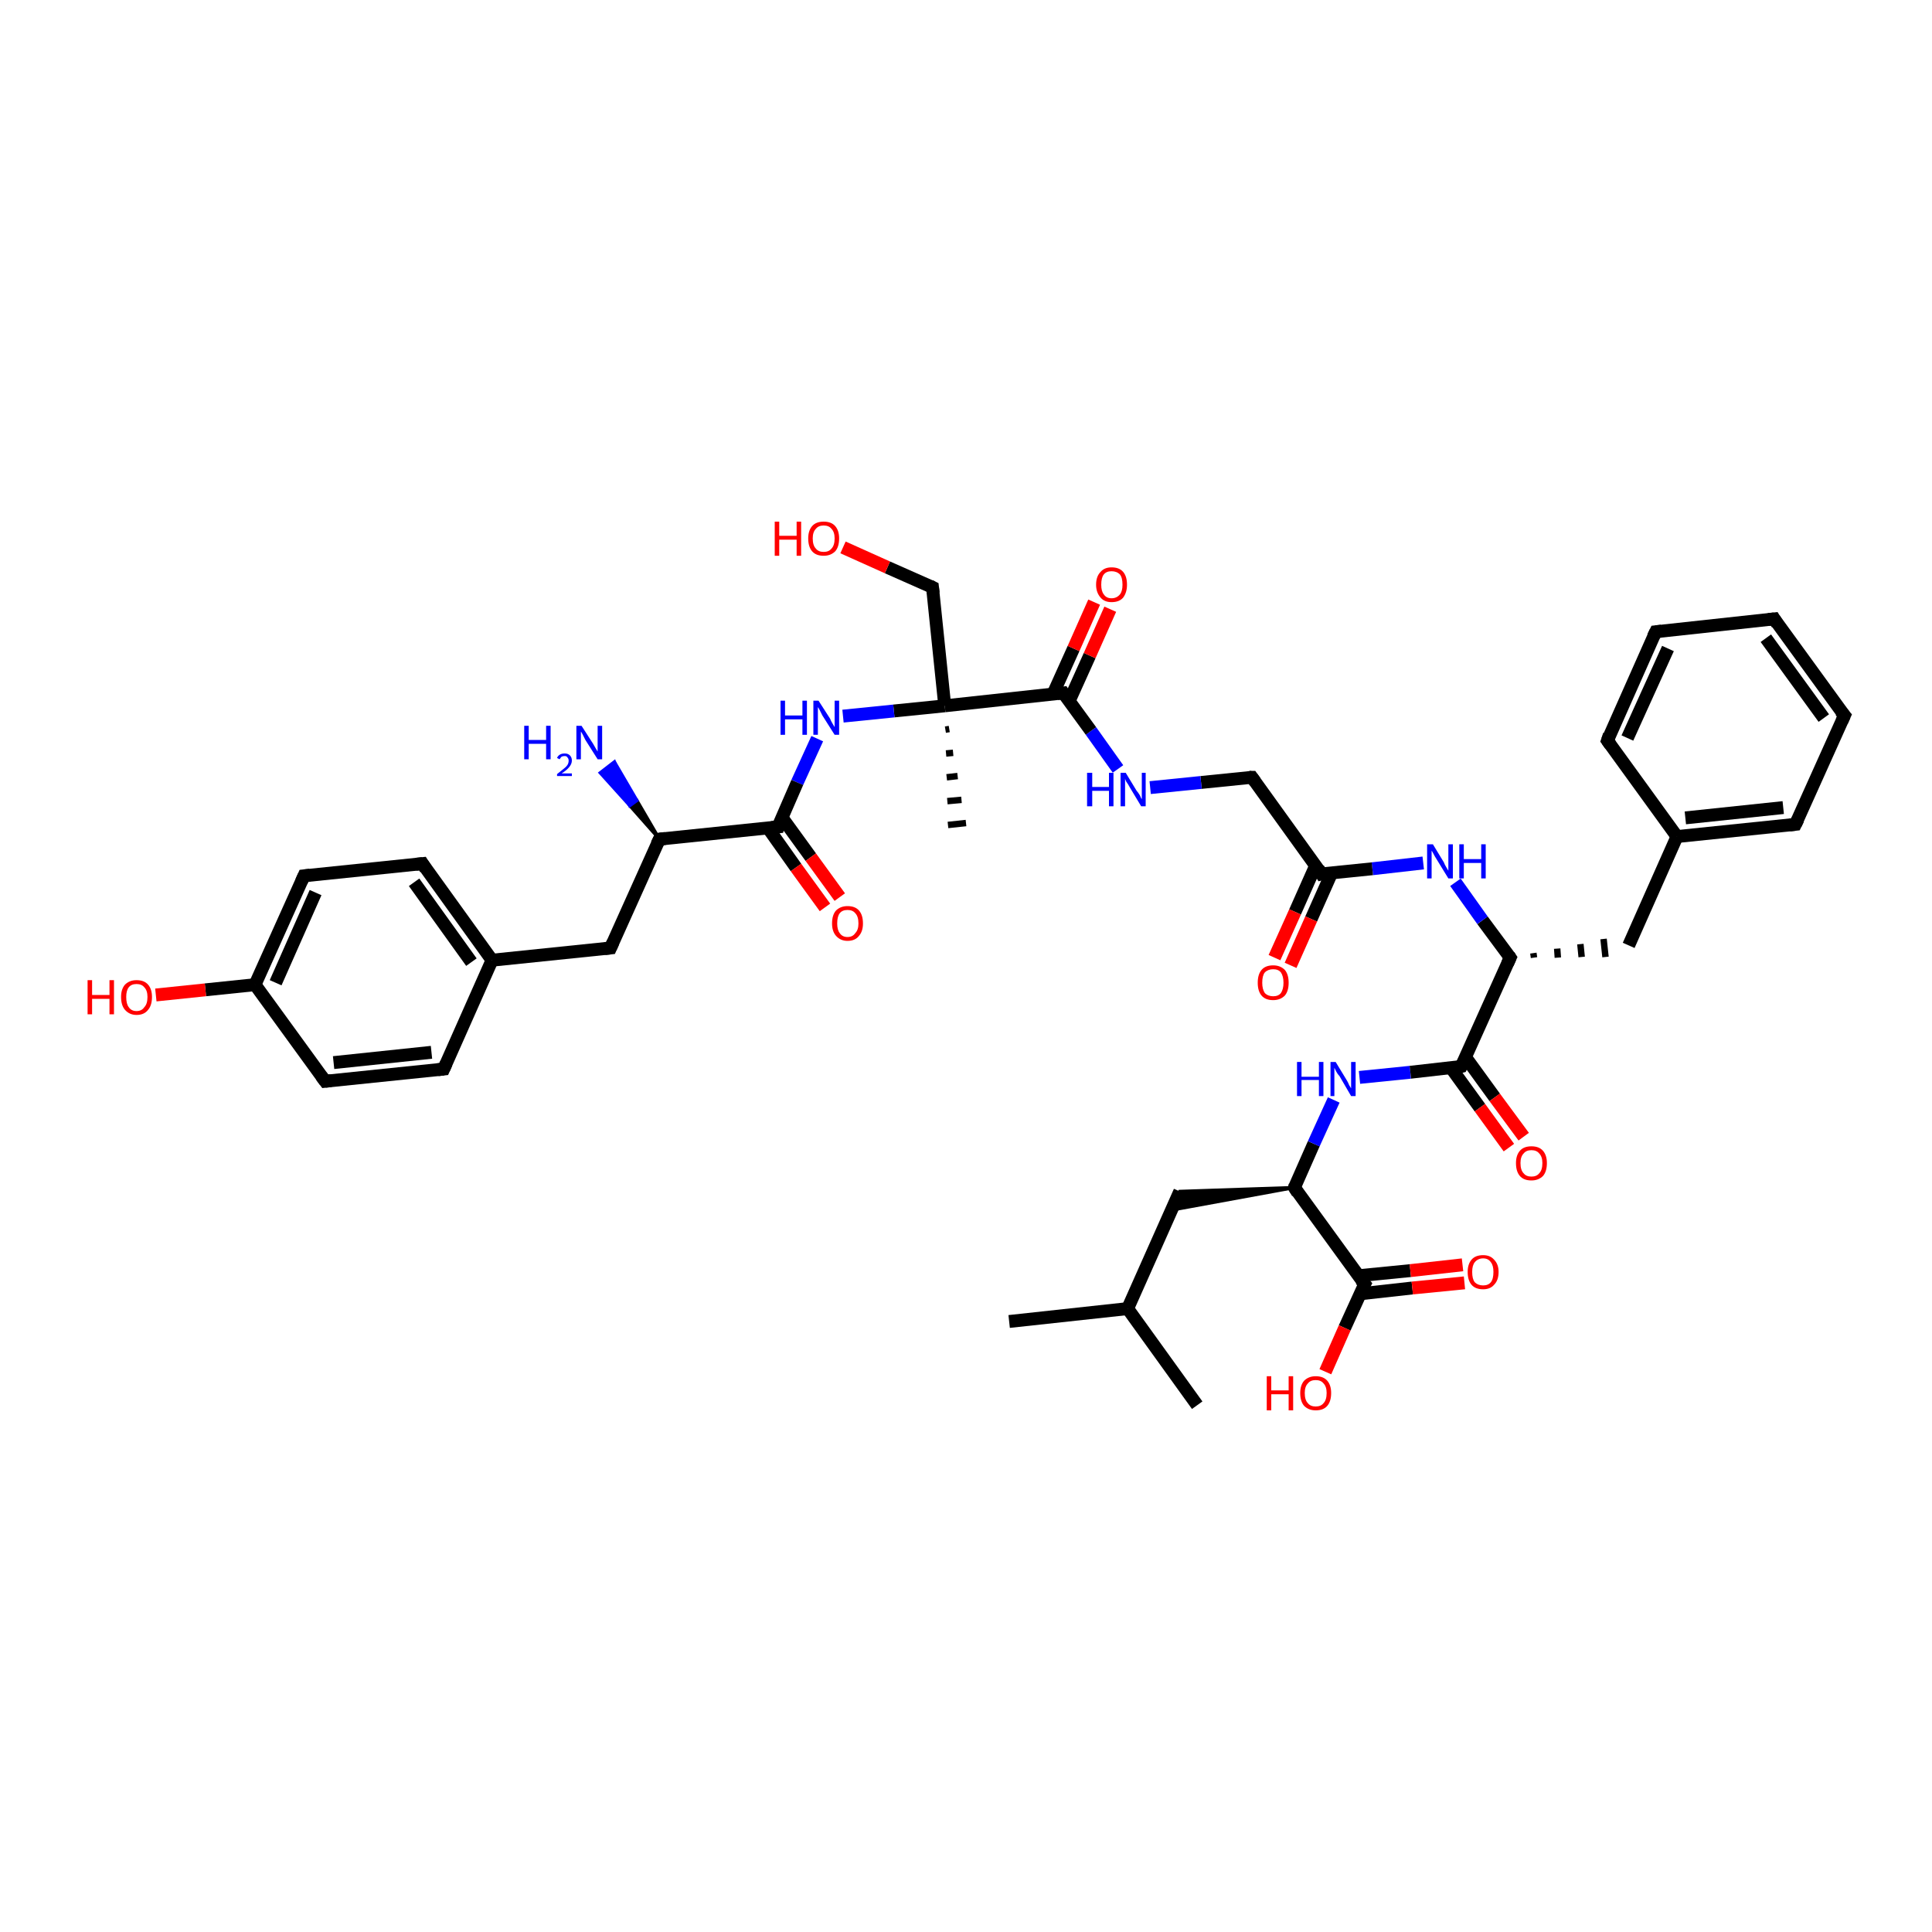 <?xml version='1.0' encoding='iso-8859-1'?>
<svg version='1.1' baseProfile='full'
              xmlns='http://www.w3.org/2000/svg'
                      xmlns:rdkit='http://www.rdkit.org/xml'
                      xmlns:xlink='http://www.w3.org/1999/xlink'
                  xml:space='preserve'
width='300px' height='300px' viewBox='0 0 300 300'>
<!-- END OF HEADER -->
<rect style='opacity:1.0;fill:#FFFFFF;stroke:none' width='300.0' height='300.0' x='0.0' y='0.0'> </rect>
<path class='bond-0 atom-0 atom-1' d='M 156.7,205.2 L 175.1,203.2' style='fill:none;fill-rule:evenodd;stroke:#000000;stroke-width:2.0px;stroke-linecap:butt;stroke-linejoin:miter;stroke-opacity:1' />
<path class='bond-1 atom-1 atom-2' d='M 175.1,203.2 L 185.9,218.2' style='fill:none;fill-rule:evenodd;stroke:#000000;stroke-width:2.0px;stroke-linecap:butt;stroke-linejoin:miter;stroke-opacity:1' />
<path class='bond-2 atom-1 atom-3' d='M 175.1,203.2 L 183.2,185.0' style='fill:none;fill-rule:evenodd;stroke:#000000;stroke-width:2.0px;stroke-linecap:butt;stroke-linejoin:miter;stroke-opacity:1' />
<path class='bond-3 atom-4 atom-3' d='M 201.0,184.4 L 181.9,187.9 L 183.2,185.0 Z' style='fill:#000000;fill-rule:evenodd;fill-opacity:1;stroke:#000000;stroke-width:0.5px;stroke-linecap:butt;stroke-linejoin:miter;stroke-opacity:1;' />
<path class='bond-4 atom-4 atom-5' d='M 201.0,184.4 L 204.0,177.6' style='fill:none;fill-rule:evenodd;stroke:#000000;stroke-width:2.0px;stroke-linecap:butt;stroke-linejoin:miter;stroke-opacity:1' />
<path class='bond-4 atom-4 atom-5' d='M 204.0,177.6 L 207.1,170.8' style='fill:none;fill-rule:evenodd;stroke:#0000FF;stroke-width:2.0px;stroke-linecap:butt;stroke-linejoin:miter;stroke-opacity:1' />
<path class='bond-5 atom-5 atom-6' d='M 211.1,167.3 L 219.0,166.5' style='fill:none;fill-rule:evenodd;stroke:#0000FF;stroke-width:2.0px;stroke-linecap:butt;stroke-linejoin:miter;stroke-opacity:1' />
<path class='bond-5 atom-5 atom-6' d='M 219.0,166.5 L 226.9,165.6' style='fill:none;fill-rule:evenodd;stroke:#000000;stroke-width:2.0px;stroke-linecap:butt;stroke-linejoin:miter;stroke-opacity:1' />
<path class='bond-6 atom-6 atom-7' d='M 225.3,165.8 L 229.8,172.0' style='fill:none;fill-rule:evenodd;stroke:#000000;stroke-width:2.0px;stroke-linecap:butt;stroke-linejoin:miter;stroke-opacity:1' />
<path class='bond-6 atom-6 atom-7' d='M 229.8,172.0 L 234.3,178.2' style='fill:none;fill-rule:evenodd;stroke:#FF0000;stroke-width:2.0px;stroke-linecap:butt;stroke-linejoin:miter;stroke-opacity:1' />
<path class='bond-6 atom-6 atom-7' d='M 227.6,164.2 L 232.1,170.4' style='fill:none;fill-rule:evenodd;stroke:#000000;stroke-width:2.0px;stroke-linecap:butt;stroke-linejoin:miter;stroke-opacity:1' />
<path class='bond-6 atom-6 atom-7' d='M 232.1,170.4 L 236.6,176.5' style='fill:none;fill-rule:evenodd;stroke:#FF0000;stroke-width:2.0px;stroke-linecap:butt;stroke-linejoin:miter;stroke-opacity:1' />
<path class='bond-7 atom-6 atom-8' d='M 226.9,165.6 L 234.5,148.7' style='fill:none;fill-rule:evenodd;stroke:#000000;stroke-width:2.0px;stroke-linecap:butt;stroke-linejoin:miter;stroke-opacity:1' />
<path class='bond-8 atom-8 atom-9' d='M 238.2,148.7 L 238.1,148.0' style='fill:none;fill-rule:evenodd;stroke:#000000;stroke-width:1.0px;stroke-linecap:butt;stroke-linejoin:miter;stroke-opacity:1' />
<path class='bond-8 atom-8 atom-9' d='M 241.9,148.7 L 241.8,147.3' style='fill:none;fill-rule:evenodd;stroke:#000000;stroke-width:1.0px;stroke-linecap:butt;stroke-linejoin:miter;stroke-opacity:1' />
<path class='bond-8 atom-8 atom-9' d='M 245.6,148.6 L 245.4,146.6' style='fill:none;fill-rule:evenodd;stroke:#000000;stroke-width:1.0px;stroke-linecap:butt;stroke-linejoin:miter;stroke-opacity:1' />
<path class='bond-8 atom-8 atom-9' d='M 249.3,148.6 L 249.0,145.8' style='fill:none;fill-rule:evenodd;stroke:#000000;stroke-width:1.0px;stroke-linecap:butt;stroke-linejoin:miter;stroke-opacity:1' />
<path class='bond-9 atom-9 atom-10' d='M 252.9,146.8 L 260.4,129.9' style='fill:none;fill-rule:evenodd;stroke:#000000;stroke-width:2.0px;stroke-linecap:butt;stroke-linejoin:miter;stroke-opacity:1' />
<path class='bond-10 atom-10 atom-11' d='M 260.4,129.9 L 278.8,128.0' style='fill:none;fill-rule:evenodd;stroke:#000000;stroke-width:2.0px;stroke-linecap:butt;stroke-linejoin:miter;stroke-opacity:1' />
<path class='bond-10 atom-10 atom-11' d='M 261.7,127.0 L 276.9,125.4' style='fill:none;fill-rule:evenodd;stroke:#000000;stroke-width:2.0px;stroke-linecap:butt;stroke-linejoin:miter;stroke-opacity:1' />
<path class='bond-11 atom-11 atom-12' d='M 278.8,128.0 L 286.4,111.1' style='fill:none;fill-rule:evenodd;stroke:#000000;stroke-width:2.0px;stroke-linecap:butt;stroke-linejoin:miter;stroke-opacity:1' />
<path class='bond-12 atom-12 atom-13' d='M 286.4,111.1 L 275.5,96.1' style='fill:none;fill-rule:evenodd;stroke:#000000;stroke-width:2.0px;stroke-linecap:butt;stroke-linejoin:miter;stroke-opacity:1' />
<path class='bond-12 atom-12 atom-13' d='M 283.2,111.5 L 274.2,99.1' style='fill:none;fill-rule:evenodd;stroke:#000000;stroke-width:2.0px;stroke-linecap:butt;stroke-linejoin:miter;stroke-opacity:1' />
<path class='bond-13 atom-13 atom-14' d='M 275.5,96.1 L 257.1,98.1' style='fill:none;fill-rule:evenodd;stroke:#000000;stroke-width:2.0px;stroke-linecap:butt;stroke-linejoin:miter;stroke-opacity:1' />
<path class='bond-14 atom-14 atom-15' d='M 257.1,98.1 L 249.6,115.0' style='fill:none;fill-rule:evenodd;stroke:#000000;stroke-width:2.0px;stroke-linecap:butt;stroke-linejoin:miter;stroke-opacity:1' />
<path class='bond-14 atom-14 atom-15' d='M 259.0,100.7 L 252.7,114.6' style='fill:none;fill-rule:evenodd;stroke:#000000;stroke-width:2.0px;stroke-linecap:butt;stroke-linejoin:miter;stroke-opacity:1' />
<path class='bond-15 atom-8 atom-16' d='M 234.5,148.7 L 230.2,142.9' style='fill:none;fill-rule:evenodd;stroke:#000000;stroke-width:2.0px;stroke-linecap:butt;stroke-linejoin:miter;stroke-opacity:1' />
<path class='bond-15 atom-8 atom-16' d='M 230.2,142.9 L 226.0,137.0' style='fill:none;fill-rule:evenodd;stroke:#0000FF;stroke-width:2.0px;stroke-linecap:butt;stroke-linejoin:miter;stroke-opacity:1' />
<path class='bond-16 atom-16 atom-17' d='M 221.0,134.0 L 213.1,134.9' style='fill:none;fill-rule:evenodd;stroke:#0000FF;stroke-width:2.0px;stroke-linecap:butt;stroke-linejoin:miter;stroke-opacity:1' />
<path class='bond-16 atom-16 atom-17' d='M 213.1,134.9 L 205.2,135.7' style='fill:none;fill-rule:evenodd;stroke:#000000;stroke-width:2.0px;stroke-linecap:butt;stroke-linejoin:miter;stroke-opacity:1' />
<path class='bond-17 atom-17 atom-18' d='M 204.3,134.4 L 201.1,141.6' style='fill:none;fill-rule:evenodd;stroke:#000000;stroke-width:2.0px;stroke-linecap:butt;stroke-linejoin:miter;stroke-opacity:1' />
<path class='bond-17 atom-17 atom-18' d='M 201.1,141.6 L 197.9,148.7' style='fill:none;fill-rule:evenodd;stroke:#FF0000;stroke-width:2.0px;stroke-linecap:butt;stroke-linejoin:miter;stroke-opacity:1' />
<path class='bond-17 atom-17 atom-18' d='M 206.8,135.5 L 203.6,142.7' style='fill:none;fill-rule:evenodd;stroke:#000000;stroke-width:2.0px;stroke-linecap:butt;stroke-linejoin:miter;stroke-opacity:1' />
<path class='bond-17 atom-17 atom-18' d='M 203.6,142.7 L 200.4,149.9' style='fill:none;fill-rule:evenodd;stroke:#FF0000;stroke-width:2.0px;stroke-linecap:butt;stroke-linejoin:miter;stroke-opacity:1' />
<path class='bond-18 atom-17 atom-19' d='M 205.2,135.7 L 194.4,120.7' style='fill:none;fill-rule:evenodd;stroke:#000000;stroke-width:2.0px;stroke-linecap:butt;stroke-linejoin:miter;stroke-opacity:1' />
<path class='bond-19 atom-19 atom-20' d='M 194.4,120.7 L 186.5,121.5' style='fill:none;fill-rule:evenodd;stroke:#000000;stroke-width:2.0px;stroke-linecap:butt;stroke-linejoin:miter;stroke-opacity:1' />
<path class='bond-19 atom-19 atom-20' d='M 186.5,121.5 L 178.6,122.3' style='fill:none;fill-rule:evenodd;stroke:#0000FF;stroke-width:2.0px;stroke-linecap:butt;stroke-linejoin:miter;stroke-opacity:1' />
<path class='bond-20 atom-20 atom-21' d='M 173.6,119.4 L 169.4,113.5' style='fill:none;fill-rule:evenodd;stroke:#0000FF;stroke-width:2.0px;stroke-linecap:butt;stroke-linejoin:miter;stroke-opacity:1' />
<path class='bond-20 atom-20 atom-21' d='M 169.4,113.5 L 165.1,107.6' style='fill:none;fill-rule:evenodd;stroke:#000000;stroke-width:2.0px;stroke-linecap:butt;stroke-linejoin:miter;stroke-opacity:1' />
<path class='bond-21 atom-21 atom-22' d='M 166.0,108.9 L 169.2,101.8' style='fill:none;fill-rule:evenodd;stroke:#000000;stroke-width:2.0px;stroke-linecap:butt;stroke-linejoin:miter;stroke-opacity:1' />
<path class='bond-21 atom-21 atom-22' d='M 169.2,101.8 L 172.4,94.6' style='fill:none;fill-rule:evenodd;stroke:#FF0000;stroke-width:2.0px;stroke-linecap:butt;stroke-linejoin:miter;stroke-opacity:1' />
<path class='bond-21 atom-21 atom-22' d='M 163.5,107.8 L 166.7,100.7' style='fill:none;fill-rule:evenodd;stroke:#000000;stroke-width:2.0px;stroke-linecap:butt;stroke-linejoin:miter;stroke-opacity:1' />
<path class='bond-21 atom-21 atom-22' d='M 166.7,100.7 L 169.9,93.5' style='fill:none;fill-rule:evenodd;stroke:#FF0000;stroke-width:2.0px;stroke-linecap:butt;stroke-linejoin:miter;stroke-opacity:1' />
<path class='bond-22 atom-21 atom-23' d='M 165.1,107.6 L 146.7,109.6' style='fill:none;fill-rule:evenodd;stroke:#000000;stroke-width:2.0px;stroke-linecap:butt;stroke-linejoin:miter;stroke-opacity:1' />
<path class='bond-23 atom-23 atom-24' d='M 147.4,113.2 L 146.8,113.3' style='fill:none;fill-rule:evenodd;stroke:#000000;stroke-width:1.0px;stroke-linecap:butt;stroke-linejoin:miter;stroke-opacity:1' />
<path class='bond-23 atom-23 atom-24' d='M 148.0,116.9 L 146.9,117.0' style='fill:none;fill-rule:evenodd;stroke:#000000;stroke-width:1.0px;stroke-linecap:butt;stroke-linejoin:miter;stroke-opacity:1' />
<path class='bond-23 atom-23 atom-24' d='M 148.7,120.5 L 147.0,120.7' style='fill:none;fill-rule:evenodd;stroke:#000000;stroke-width:1.0px;stroke-linecap:butt;stroke-linejoin:miter;stroke-opacity:1' />
<path class='bond-23 atom-23 atom-24' d='M 149.3,124.2 L 147.1,124.4' style='fill:none;fill-rule:evenodd;stroke:#000000;stroke-width:1.0px;stroke-linecap:butt;stroke-linejoin:miter;stroke-opacity:1' />
<path class='bond-23 atom-23 atom-24' d='M 150.0,127.8 L 147.2,128.1' style='fill:none;fill-rule:evenodd;stroke:#000000;stroke-width:1.0px;stroke-linecap:butt;stroke-linejoin:miter;stroke-opacity:1' />
<path class='bond-24 atom-23 atom-25' d='M 146.7,109.6 L 144.8,91.2' style='fill:none;fill-rule:evenodd;stroke:#000000;stroke-width:2.0px;stroke-linecap:butt;stroke-linejoin:miter;stroke-opacity:1' />
<path class='bond-25 atom-25 atom-26' d='M 144.8,91.2 L 137.8,88.1' style='fill:none;fill-rule:evenodd;stroke:#000000;stroke-width:2.0px;stroke-linecap:butt;stroke-linejoin:miter;stroke-opacity:1' />
<path class='bond-25 atom-25 atom-26' d='M 137.8,88.1 L 130.9,85.0' style='fill:none;fill-rule:evenodd;stroke:#FF0000;stroke-width:2.0px;stroke-linecap:butt;stroke-linejoin:miter;stroke-opacity:1' />
<path class='bond-26 atom-23 atom-27' d='M 146.7,109.6 L 138.8,110.4' style='fill:none;fill-rule:evenodd;stroke:#000000;stroke-width:2.0px;stroke-linecap:butt;stroke-linejoin:miter;stroke-opacity:1' />
<path class='bond-26 atom-23 atom-27' d='M 138.8,110.4 L 130.9,111.2' style='fill:none;fill-rule:evenodd;stroke:#0000FF;stroke-width:2.0px;stroke-linecap:butt;stroke-linejoin:miter;stroke-opacity:1' />
<path class='bond-27 atom-27 atom-28' d='M 126.9,114.7 L 123.8,121.5' style='fill:none;fill-rule:evenodd;stroke:#0000FF;stroke-width:2.0px;stroke-linecap:butt;stroke-linejoin:miter;stroke-opacity:1' />
<path class='bond-27 atom-27 atom-28' d='M 123.8,121.5 L 120.8,128.4' style='fill:none;fill-rule:evenodd;stroke:#000000;stroke-width:2.0px;stroke-linecap:butt;stroke-linejoin:miter;stroke-opacity:1' />
<path class='bond-28 atom-28 atom-29' d='M 119.2,128.5 L 123.6,134.7' style='fill:none;fill-rule:evenodd;stroke:#000000;stroke-width:2.0px;stroke-linecap:butt;stroke-linejoin:miter;stroke-opacity:1' />
<path class='bond-28 atom-28 atom-29' d='M 123.6,134.7 L 128.1,140.9' style='fill:none;fill-rule:evenodd;stroke:#FF0000;stroke-width:2.0px;stroke-linecap:butt;stroke-linejoin:miter;stroke-opacity:1' />
<path class='bond-28 atom-28 atom-29' d='M 121.4,126.9 L 125.9,133.1' style='fill:none;fill-rule:evenodd;stroke:#000000;stroke-width:2.0px;stroke-linecap:butt;stroke-linejoin:miter;stroke-opacity:1' />
<path class='bond-28 atom-28 atom-29' d='M 125.9,133.1 L 130.4,139.3' style='fill:none;fill-rule:evenodd;stroke:#FF0000;stroke-width:2.0px;stroke-linecap:butt;stroke-linejoin:miter;stroke-opacity:1' />
<path class='bond-29 atom-28 atom-30' d='M 120.8,128.4 L 102.4,130.3' style='fill:none;fill-rule:evenodd;stroke:#000000;stroke-width:2.0px;stroke-linecap:butt;stroke-linejoin:miter;stroke-opacity:1' />
<path class='bond-30 atom-30 atom-31' d='M 102.4,130.3 L 97.8,125.1 L 98.9,124.3 Z' style='fill:#000000;fill-rule:evenodd;fill-opacity:1;stroke:#000000;stroke-width:0.5px;stroke-linecap:butt;stroke-linejoin:miter;stroke-opacity:1;' />
<path class='bond-30 atom-30 atom-31' d='M 97.8,125.1 L 95.4,118.3 L 93.2,120.0 Z' style='fill:#0000FF;fill-rule:evenodd;fill-opacity:1;stroke:#0000FF;stroke-width:0.5px;stroke-linecap:butt;stroke-linejoin:miter;stroke-opacity:1;' />
<path class='bond-30 atom-30 atom-31' d='M 97.8,125.1 L 98.9,124.3 L 95.4,118.3 Z' style='fill:#0000FF;fill-rule:evenodd;fill-opacity:1;stroke:#0000FF;stroke-width:0.5px;stroke-linecap:butt;stroke-linejoin:miter;stroke-opacity:1;' />
<path class='bond-31 atom-30 atom-32' d='M 102.4,130.3 L 94.8,147.2' style='fill:none;fill-rule:evenodd;stroke:#000000;stroke-width:2.0px;stroke-linecap:butt;stroke-linejoin:miter;stroke-opacity:1' />
<path class='bond-32 atom-32 atom-33' d='M 94.8,147.2 L 76.4,149.1' style='fill:none;fill-rule:evenodd;stroke:#000000;stroke-width:2.0px;stroke-linecap:butt;stroke-linejoin:miter;stroke-opacity:1' />
<path class='bond-33 atom-33 atom-34' d='M 76.4,149.1 L 65.6,134.1' style='fill:none;fill-rule:evenodd;stroke:#000000;stroke-width:2.0px;stroke-linecap:butt;stroke-linejoin:miter;stroke-opacity:1' />
<path class='bond-33 atom-33 atom-34' d='M 73.2,149.4 L 64.3,137.0' style='fill:none;fill-rule:evenodd;stroke:#000000;stroke-width:2.0px;stroke-linecap:butt;stroke-linejoin:miter;stroke-opacity:1' />
<path class='bond-34 atom-34 atom-35' d='M 65.6,134.1 L 47.2,136.0' style='fill:none;fill-rule:evenodd;stroke:#000000;stroke-width:2.0px;stroke-linecap:butt;stroke-linejoin:miter;stroke-opacity:1' />
<path class='bond-35 atom-35 atom-36' d='M 47.2,136.0 L 39.6,152.9' style='fill:none;fill-rule:evenodd;stroke:#000000;stroke-width:2.0px;stroke-linecap:butt;stroke-linejoin:miter;stroke-opacity:1' />
<path class='bond-35 atom-35 atom-36' d='M 49.0,138.6 L 42.8,152.6' style='fill:none;fill-rule:evenodd;stroke:#000000;stroke-width:2.0px;stroke-linecap:butt;stroke-linejoin:miter;stroke-opacity:1' />
<path class='bond-36 atom-36 atom-37' d='M 39.6,152.9 L 31.9,153.7' style='fill:none;fill-rule:evenodd;stroke:#000000;stroke-width:2.0px;stroke-linecap:butt;stroke-linejoin:miter;stroke-opacity:1' />
<path class='bond-36 atom-36 atom-37' d='M 31.9,153.7 L 24.2,154.5' style='fill:none;fill-rule:evenodd;stroke:#FF0000;stroke-width:2.0px;stroke-linecap:butt;stroke-linejoin:miter;stroke-opacity:1' />
<path class='bond-37 atom-36 atom-38' d='M 39.6,152.9 L 50.5,167.9' style='fill:none;fill-rule:evenodd;stroke:#000000;stroke-width:2.0px;stroke-linecap:butt;stroke-linejoin:miter;stroke-opacity:1' />
<path class='bond-38 atom-38 atom-39' d='M 50.5,167.9 L 68.9,166.0' style='fill:none;fill-rule:evenodd;stroke:#000000;stroke-width:2.0px;stroke-linecap:butt;stroke-linejoin:miter;stroke-opacity:1' />
<path class='bond-38 atom-38 atom-39' d='M 51.8,165.0 L 67.0,163.4' style='fill:none;fill-rule:evenodd;stroke:#000000;stroke-width:2.0px;stroke-linecap:butt;stroke-linejoin:miter;stroke-opacity:1' />
<path class='bond-39 atom-4 atom-40' d='M 201.0,184.4 L 211.9,199.4' style='fill:none;fill-rule:evenodd;stroke:#000000;stroke-width:2.0px;stroke-linecap:butt;stroke-linejoin:miter;stroke-opacity:1' />
<path class='bond-40 atom-40 atom-41' d='M 211.9,199.4 L 208.8,206.2' style='fill:none;fill-rule:evenodd;stroke:#000000;stroke-width:2.0px;stroke-linecap:butt;stroke-linejoin:miter;stroke-opacity:1' />
<path class='bond-40 atom-40 atom-41' d='M 208.8,206.2 L 205.8,213.0' style='fill:none;fill-rule:evenodd;stroke:#FF0000;stroke-width:2.0px;stroke-linecap:butt;stroke-linejoin:miter;stroke-opacity:1' />
<path class='bond-41 atom-40 atom-42' d='M 211.2,200.9 L 219.3,200.0' style='fill:none;fill-rule:evenodd;stroke:#000000;stroke-width:2.0px;stroke-linecap:butt;stroke-linejoin:miter;stroke-opacity:1' />
<path class='bond-41 atom-40 atom-42' d='M 219.3,200.0 L 227.4,199.2' style='fill:none;fill-rule:evenodd;stroke:#FF0000;stroke-width:2.0px;stroke-linecap:butt;stroke-linejoin:miter;stroke-opacity:1' />
<path class='bond-41 atom-40 atom-42' d='M 210.9,198.1 L 219.0,197.3' style='fill:none;fill-rule:evenodd;stroke:#000000;stroke-width:2.0px;stroke-linecap:butt;stroke-linejoin:miter;stroke-opacity:1' />
<path class='bond-41 atom-40 atom-42' d='M 219.0,197.3 L 227.1,196.4' style='fill:none;fill-rule:evenodd;stroke:#FF0000;stroke-width:2.0px;stroke-linecap:butt;stroke-linejoin:miter;stroke-opacity:1' />
<path class='bond-42 atom-15 atom-10' d='M 249.6,115.0 L 260.4,129.9' style='fill:none;fill-rule:evenodd;stroke:#000000;stroke-width:2.0px;stroke-linecap:butt;stroke-linejoin:miter;stroke-opacity:1' />
<path class='bond-43 atom-39 atom-33' d='M 68.9,166.0 L 76.4,149.1' style='fill:none;fill-rule:evenodd;stroke:#000000;stroke-width:2.0px;stroke-linecap:butt;stroke-linejoin:miter;stroke-opacity:1' />
<path d='M 201.1,184.1 L 201.0,184.4 L 201.5,185.2' style='fill:none;stroke:#000000;stroke-width:2.0px;stroke-linecap:butt;stroke-linejoin:miter;stroke-opacity:1;' />
<path d='M 226.5,165.7 L 226.9,165.6 L 227.3,164.8' style='fill:none;stroke:#000000;stroke-width:2.0px;stroke-linecap:butt;stroke-linejoin:miter;stroke-opacity:1;' />
<path d='M 234.1,149.6 L 234.5,148.7 L 234.3,148.4' style='fill:none;stroke:#000000;stroke-width:2.0px;stroke-linecap:butt;stroke-linejoin:miter;stroke-opacity:1;' />
<path d='M 277.9,128.1 L 278.8,128.0 L 279.2,127.2' style='fill:none;stroke:#000000;stroke-width:2.0px;stroke-linecap:butt;stroke-linejoin:miter;stroke-opacity:1;' />
<path d='M 286.0,112.0 L 286.4,111.1 L 285.8,110.4' style='fill:none;stroke:#000000;stroke-width:2.0px;stroke-linecap:butt;stroke-linejoin:miter;stroke-opacity:1;' />
<path d='M 276.0,96.9 L 275.5,96.1 L 274.6,96.2' style='fill:none;stroke:#000000;stroke-width:2.0px;stroke-linecap:butt;stroke-linejoin:miter;stroke-opacity:1;' />
<path d='M 258.0,98.0 L 257.1,98.1 L 256.7,98.9' style='fill:none;stroke:#000000;stroke-width:2.0px;stroke-linecap:butt;stroke-linejoin:miter;stroke-opacity:1;' />
<path d='M 249.9,114.1 L 249.6,115.0 L 250.1,115.7' style='fill:none;stroke:#000000;stroke-width:2.0px;stroke-linecap:butt;stroke-linejoin:miter;stroke-opacity:1;' />
<path d='M 205.6,135.6 L 205.2,135.7 L 204.7,134.9' style='fill:none;stroke:#000000;stroke-width:2.0px;stroke-linecap:butt;stroke-linejoin:miter;stroke-opacity:1;' />
<path d='M 194.9,121.4 L 194.4,120.7 L 194.0,120.7' style='fill:none;stroke:#000000;stroke-width:2.0px;stroke-linecap:butt;stroke-linejoin:miter;stroke-opacity:1;' />
<path d='M 165.3,107.9 L 165.1,107.6 L 164.2,107.7' style='fill:none;stroke:#000000;stroke-width:2.0px;stroke-linecap:butt;stroke-linejoin:miter;stroke-opacity:1;' />
<path d='M 144.9,92.1 L 144.8,91.2 L 144.4,91.0' style='fill:none;stroke:#000000;stroke-width:2.0px;stroke-linecap:butt;stroke-linejoin:miter;stroke-opacity:1;' />
<path d='M 120.9,128.0 L 120.8,128.4 L 119.8,128.5' style='fill:none;stroke:#000000;stroke-width:2.0px;stroke-linecap:butt;stroke-linejoin:miter;stroke-opacity:1;' />
<path d='M 103.3,130.2 L 102.4,130.3 L 102.0,131.1' style='fill:none;stroke:#000000;stroke-width:2.0px;stroke-linecap:butt;stroke-linejoin:miter;stroke-opacity:1;' />
<path d='M 95.2,146.3 L 94.8,147.2 L 93.9,147.3' style='fill:none;stroke:#000000;stroke-width:2.0px;stroke-linecap:butt;stroke-linejoin:miter;stroke-opacity:1;' />
<path d='M 66.1,134.9 L 65.6,134.1 L 64.6,134.2' style='fill:none;stroke:#000000;stroke-width:2.0px;stroke-linecap:butt;stroke-linejoin:miter;stroke-opacity:1;' />
<path d='M 48.1,135.9 L 47.2,136.0 L 46.8,136.9' style='fill:none;stroke:#000000;stroke-width:2.0px;stroke-linecap:butt;stroke-linejoin:miter;stroke-opacity:1;' />
<path d='M 49.9,167.1 L 50.5,167.9 L 51.4,167.8' style='fill:none;stroke:#000000;stroke-width:2.0px;stroke-linecap:butt;stroke-linejoin:miter;stroke-opacity:1;' />
<path d='M 68.0,166.1 L 68.9,166.0 L 69.3,165.1' style='fill:none;stroke:#000000;stroke-width:2.0px;stroke-linecap:butt;stroke-linejoin:miter;stroke-opacity:1;' />
<path d='M 211.3,198.7 L 211.9,199.4 L 211.7,199.8' style='fill:none;stroke:#000000;stroke-width:2.0px;stroke-linecap:butt;stroke-linejoin:miter;stroke-opacity:1;' />
<path class='atom-5' d='M 201.4 164.9
L 202.1 164.9
L 202.1 167.2
L 204.8 167.2
L 204.8 164.9
L 205.5 164.9
L 205.5 170.2
L 204.8 170.2
L 204.8 167.7
L 202.1 167.7
L 202.1 170.2
L 201.4 170.2
L 201.4 164.9
' fill='#0000FF'/>
<path class='atom-5' d='M 207.4 164.9
L 209.1 167.7
Q 209.3 168.0, 209.5 168.5
Q 209.8 169.0, 209.8 169.0
L 209.8 164.9
L 210.5 164.9
L 210.5 170.2
L 209.8 170.2
L 208.0 167.1
Q 207.7 166.8, 207.5 166.4
Q 207.3 166.0, 207.2 165.8
L 207.2 170.2
L 206.6 170.2
L 206.6 164.9
L 207.4 164.9
' fill='#0000FF'/>
<path class='atom-7' d='M 235.4 180.6
Q 235.4 179.4, 236.0 178.7
Q 236.6 178.0, 237.8 178.0
Q 239.0 178.0, 239.6 178.7
Q 240.2 179.4, 240.2 180.6
Q 240.2 181.9, 239.6 182.6
Q 238.9 183.3, 237.8 183.3
Q 236.6 183.3, 236.0 182.6
Q 235.4 181.9, 235.4 180.6
M 237.8 182.7
Q 238.6 182.7, 239.0 182.2
Q 239.5 181.7, 239.5 180.6
Q 239.5 179.6, 239.0 179.1
Q 238.6 178.6, 237.8 178.6
Q 237.0 178.6, 236.6 179.1
Q 236.1 179.6, 236.1 180.6
Q 236.1 181.7, 236.6 182.2
Q 237.0 182.7, 237.8 182.7
' fill='#FF0000'/>
<path class='atom-16' d='M 222.5 131.1
L 224.2 133.9
Q 224.3 134.2, 224.6 134.7
Q 224.9 135.2, 224.9 135.2
L 224.9 131.1
L 225.6 131.1
L 225.6 136.4
L 224.9 136.4
L 223.0 133.3
Q 222.8 133.0, 222.6 132.6
Q 222.4 132.2, 222.3 132.1
L 222.3 136.4
L 221.6 136.4
L 221.6 131.1
L 222.5 131.1
' fill='#0000FF'/>
<path class='atom-16' d='M 226.6 131.1
L 227.3 131.1
L 227.3 133.4
L 230.0 133.4
L 230.0 131.1
L 230.7 131.1
L 230.7 136.4
L 230.0 136.4
L 230.0 134.0
L 227.3 134.0
L 227.3 136.4
L 226.6 136.4
L 226.6 131.1
' fill='#0000FF'/>
<path class='atom-18' d='M 195.3 152.6
Q 195.3 151.3, 195.9 150.6
Q 196.5 149.9, 197.7 149.9
Q 198.8 149.9, 199.5 150.6
Q 200.1 151.3, 200.1 152.6
Q 200.1 153.9, 199.5 154.6
Q 198.8 155.3, 197.7 155.3
Q 196.5 155.3, 195.9 154.6
Q 195.3 153.9, 195.3 152.6
M 197.7 154.7
Q 198.5 154.7, 198.9 154.2
Q 199.3 153.6, 199.3 152.6
Q 199.3 151.6, 198.9 151.0
Q 198.5 150.5, 197.7 150.5
Q 196.9 150.5, 196.4 151.0
Q 196.0 151.5, 196.0 152.6
Q 196.0 153.6, 196.4 154.2
Q 196.9 154.7, 197.7 154.7
' fill='#FF0000'/>
<path class='atom-20' d='M 168.8 120.0
L 169.6 120.0
L 169.6 122.2
L 172.2 122.2
L 172.2 120.0
L 172.9 120.0
L 172.9 125.2
L 172.2 125.2
L 172.2 122.8
L 169.6 122.8
L 169.6 125.2
L 168.8 125.2
L 168.8 120.0
' fill='#0000FF'/>
<path class='atom-20' d='M 174.8 120.0
L 176.5 122.8
Q 176.7 123.0, 177.0 123.5
Q 177.2 124.0, 177.3 124.1
L 177.3 120.0
L 177.9 120.0
L 177.9 125.2
L 177.2 125.2
L 175.4 122.2
Q 175.2 121.8, 174.9 121.4
Q 174.7 121.0, 174.7 120.9
L 174.7 125.2
L 174.0 125.2
L 174.0 120.0
L 174.8 120.0
' fill='#0000FF'/>
<path class='atom-22' d='M 170.2 90.8
Q 170.2 89.5, 170.9 88.8
Q 171.5 88.1, 172.6 88.1
Q 173.8 88.1, 174.4 88.8
Q 175.0 89.5, 175.0 90.8
Q 175.0 92.0, 174.4 92.8
Q 173.8 93.5, 172.6 93.5
Q 171.5 93.5, 170.9 92.8
Q 170.2 92.0, 170.2 90.8
M 172.6 92.9
Q 173.4 92.9, 173.9 92.3
Q 174.3 91.8, 174.3 90.8
Q 174.3 89.7, 173.9 89.2
Q 173.4 88.7, 172.6 88.7
Q 171.8 88.7, 171.4 89.2
Q 171.0 89.7, 171.0 90.8
Q 171.0 91.8, 171.4 92.3
Q 171.8 92.9, 172.6 92.9
' fill='#FF0000'/>
<path class='atom-26' d='M 120.3 81.0
L 121.0 81.0
L 121.0 83.2
L 123.7 83.2
L 123.7 81.0
L 124.4 81.0
L 124.4 86.3
L 123.7 86.3
L 123.7 83.8
L 121.0 83.8
L 121.0 86.3
L 120.3 86.3
L 120.3 81.0
' fill='#FF0000'/>
<path class='atom-26' d='M 125.5 83.6
Q 125.5 82.4, 126.1 81.7
Q 126.7 81.0, 127.9 81.0
Q 129.1 81.0, 129.7 81.7
Q 130.3 82.4, 130.3 83.6
Q 130.3 84.9, 129.7 85.6
Q 129.0 86.3, 127.9 86.3
Q 126.7 86.3, 126.1 85.6
Q 125.5 84.9, 125.5 83.6
M 127.9 85.7
Q 128.7 85.7, 129.1 85.2
Q 129.6 84.7, 129.6 83.6
Q 129.6 82.6, 129.1 82.1
Q 128.7 81.6, 127.9 81.6
Q 127.1 81.6, 126.7 82.1
Q 126.2 82.6, 126.2 83.6
Q 126.2 84.7, 126.7 85.2
Q 127.1 85.7, 127.9 85.7
' fill='#FF0000'/>
<path class='atom-27' d='M 121.2 108.8
L 121.9 108.8
L 121.9 111.1
L 124.6 111.1
L 124.6 108.8
L 125.3 108.8
L 125.3 114.1
L 124.6 114.1
L 124.6 111.7
L 121.9 111.7
L 121.9 114.1
L 121.2 114.1
L 121.2 108.8
' fill='#0000FF'/>
<path class='atom-27' d='M 127.1 108.8
L 128.9 111.6
Q 129.0 111.9, 129.3 112.4
Q 129.6 112.9, 129.6 112.9
L 129.6 108.8
L 130.3 108.8
L 130.3 114.1
L 129.6 114.1
L 127.7 111.1
Q 127.5 110.7, 127.3 110.3
Q 127.1 109.9, 127.0 109.8
L 127.0 114.1
L 126.3 114.1
L 126.3 108.8
L 127.1 108.8
' fill='#0000FF'/>
<path class='atom-29' d='M 129.2 143.4
Q 129.2 142.1, 129.8 141.4
Q 130.5 140.7, 131.6 140.7
Q 132.8 140.7, 133.4 141.4
Q 134.0 142.1, 134.0 143.4
Q 134.0 144.6, 133.4 145.3
Q 132.8 146.1, 131.6 146.1
Q 130.5 146.1, 129.8 145.3
Q 129.2 144.6, 129.2 143.4
M 131.6 145.5
Q 132.4 145.5, 132.8 144.9
Q 133.3 144.4, 133.3 143.4
Q 133.3 142.3, 132.8 141.8
Q 132.4 141.3, 131.6 141.3
Q 130.8 141.3, 130.4 141.8
Q 130.0 142.3, 130.0 143.4
Q 130.0 144.4, 130.4 144.9
Q 130.8 145.5, 131.6 145.5
' fill='#FF0000'/>
<path class='atom-31' d='M 81.4 112.7
L 82.1 112.7
L 82.1 114.9
L 84.8 114.9
L 84.8 112.7
L 85.5 112.7
L 85.5 117.9
L 84.8 117.9
L 84.8 115.5
L 82.1 115.5
L 82.1 117.9
L 81.4 117.9
L 81.4 112.7
' fill='#0000FF'/>
<path class='atom-31' d='M 86.5 117.7
Q 86.6 117.4, 86.9 117.2
Q 87.2 117.0, 87.7 117.0
Q 88.2 117.0, 88.5 117.3
Q 88.8 117.6, 88.8 118.1
Q 88.8 118.6, 88.4 119.1
Q 88.0 119.6, 87.2 120.1
L 88.8 120.1
L 88.8 120.5
L 86.5 120.5
L 86.5 120.2
Q 87.1 119.7, 87.5 119.4
Q 87.9 119.1, 88.1 118.8
Q 88.3 118.5, 88.3 118.1
Q 88.3 117.8, 88.1 117.6
Q 88.0 117.4, 87.7 117.4
Q 87.4 117.4, 87.2 117.5
Q 87.0 117.7, 86.9 117.9
L 86.5 117.7
' fill='#0000FF'/>
<path class='atom-31' d='M 90.3 112.7
L 92.1 115.5
Q 92.2 115.7, 92.5 116.2
Q 92.8 116.7, 92.8 116.7
L 92.8 112.7
L 93.5 112.7
L 93.5 117.9
L 92.8 117.9
L 90.9 114.9
Q 90.7 114.5, 90.5 114.1
Q 90.3 113.7, 90.2 113.6
L 90.2 117.9
L 89.5 117.9
L 89.5 112.7
L 90.3 112.7
' fill='#0000FF'/>
<path class='atom-37' d='M 13.6 152.2
L 14.3 152.2
L 14.3 154.5
L 17.0 154.5
L 17.0 152.2
L 17.7 152.2
L 17.7 157.5
L 17.0 157.5
L 17.0 155.1
L 14.3 155.1
L 14.3 157.5
L 13.6 157.5
L 13.6 152.2
' fill='#FF0000'/>
<path class='atom-37' d='M 18.8 154.8
Q 18.8 153.6, 19.4 152.9
Q 20.1 152.2, 21.2 152.2
Q 22.4 152.2, 23.0 152.9
Q 23.6 153.6, 23.6 154.8
Q 23.6 156.1, 23.0 156.8
Q 22.4 157.6, 21.2 157.6
Q 20.1 157.6, 19.4 156.8
Q 18.8 156.1, 18.8 154.8
M 21.2 157.0
Q 22.0 157.0, 22.4 156.4
Q 22.9 155.9, 22.9 154.8
Q 22.9 153.8, 22.4 153.3
Q 22.0 152.8, 21.2 152.8
Q 20.4 152.8, 20.0 153.3
Q 19.6 153.8, 19.6 154.8
Q 19.6 155.9, 20.0 156.4
Q 20.4 157.0, 21.2 157.0
' fill='#FF0000'/>
<path class='atom-41' d='M 196.7 213.7
L 197.4 213.7
L 197.4 215.9
L 200.1 215.9
L 200.1 213.7
L 200.8 213.7
L 200.8 219.0
L 200.1 219.0
L 200.1 216.5
L 197.4 216.5
L 197.4 219.0
L 196.7 219.0
L 196.7 213.7
' fill='#FF0000'/>
<path class='atom-41' d='M 201.9 216.3
Q 201.9 215.1, 202.5 214.4
Q 203.2 213.7, 204.3 213.7
Q 205.5 213.7, 206.1 214.4
Q 206.7 215.1, 206.7 216.3
Q 206.7 217.6, 206.1 218.3
Q 205.5 219.0, 204.3 219.0
Q 203.2 219.0, 202.5 218.3
Q 201.9 217.6, 201.9 216.3
M 204.3 218.4
Q 205.1 218.4, 205.5 217.9
Q 206.0 217.4, 206.0 216.3
Q 206.0 215.3, 205.5 214.8
Q 205.1 214.3, 204.3 214.3
Q 203.5 214.3, 203.1 214.8
Q 202.6 215.3, 202.6 216.3
Q 202.6 217.4, 203.1 217.9
Q 203.5 218.4, 204.3 218.4
' fill='#FF0000'/>
<path class='atom-42' d='M 227.9 197.5
Q 227.9 196.3, 228.5 195.6
Q 229.1 194.9, 230.3 194.9
Q 231.4 194.9, 232.0 195.6
Q 232.7 196.3, 232.7 197.5
Q 232.7 198.8, 232.0 199.5
Q 231.4 200.2, 230.3 200.2
Q 229.1 200.2, 228.5 199.5
Q 227.9 198.8, 227.9 197.5
M 230.3 199.6
Q 231.1 199.6, 231.5 199.1
Q 231.9 198.6, 231.9 197.5
Q 231.9 196.5, 231.5 196.0
Q 231.1 195.4, 230.3 195.4
Q 229.5 195.4, 229.0 196.0
Q 228.6 196.5, 228.6 197.5
Q 228.6 198.6, 229.0 199.1
Q 229.5 199.6, 230.3 199.6
' fill='#FF0000'/>
</svg>
